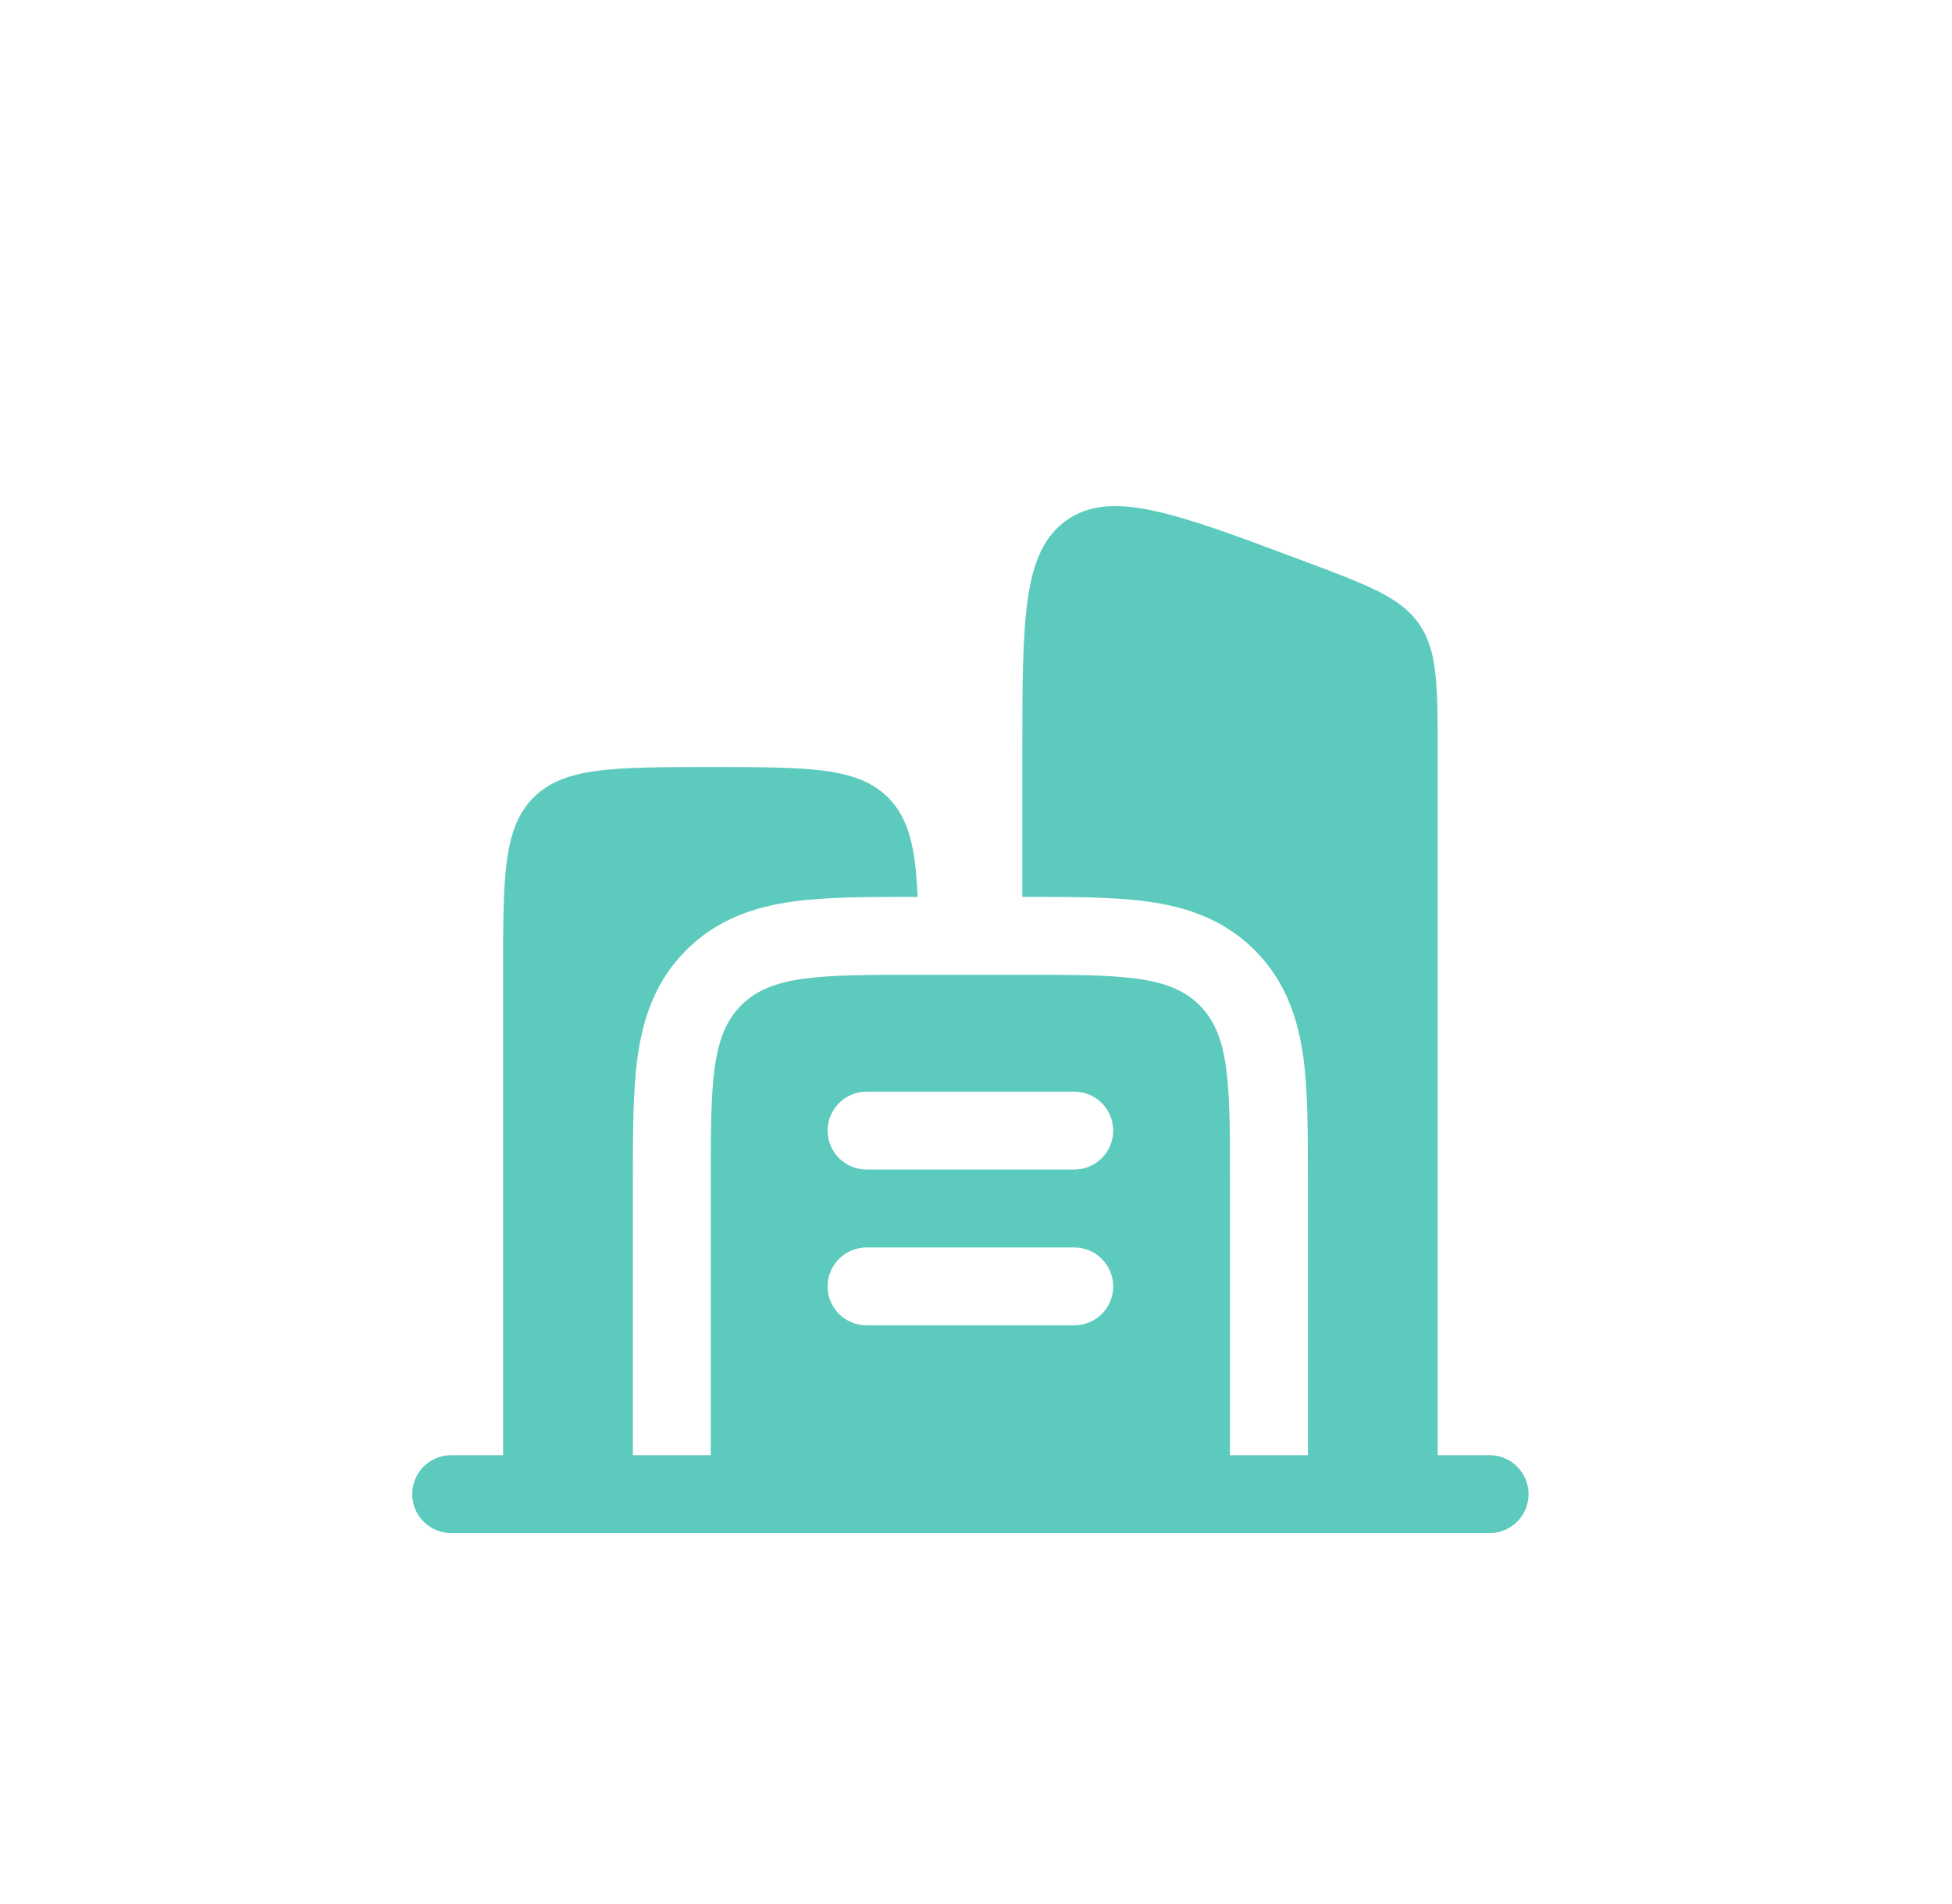 <svg width="40" height="39" viewBox="0 0 40 39" fill="none" xmlns="http://www.w3.org/2000/svg">
<g filter="url(#filter0_d_6587_2947)">
<rect x="3.314" y="1.141" width="33.143" height="31.908" rx="15.954" fill="white"/>
<g filter="url(#filter1_i_6587_2947)">
<path fill-rule="evenodd" clip-rule="evenodd" d="M9.245 26.019C9.034 26.019 8.831 26.103 8.681 26.253C8.531 26.403 8.447 26.606 8.447 26.817C8.447 27.029 8.531 27.232 8.681 27.381C8.831 27.531 9.034 27.615 9.245 27.615H30.525C30.737 27.615 30.94 27.531 31.09 27.381C31.239 27.232 31.323 27.029 31.323 26.817C31.323 26.606 31.239 26.403 31.09 26.253C30.94 26.103 30.737 26.019 30.525 26.019H29.461V11.679C29.461 10.253 29.461 9.539 29.082 8.992C28.704 8.445 28.036 8.194 26.699 7.694C24.087 6.714 22.782 6.225 21.865 6.859C20.949 7.495 20.949 8.889 20.949 11.679V14.581H21.045C21.965 14.581 22.81 14.581 23.497 14.674C24.253 14.775 25.053 15.014 25.71 15.672C26.368 16.329 26.608 17.13 26.71 17.885C26.801 18.572 26.801 19.417 26.801 20.338V26.019H25.205V20.433C25.205 18.427 25.205 17.424 24.582 16.801C23.958 16.177 22.956 16.177 20.949 16.177H18.821C16.815 16.177 15.812 16.177 15.189 16.801C14.565 17.424 14.565 18.427 14.565 20.433V26.019H12.969V20.337C12.969 19.417 12.969 18.572 13.062 17.886C13.163 17.13 13.402 16.329 14.06 15.673C14.717 15.014 15.518 14.775 16.273 14.673C16.96 14.581 17.805 14.581 18.727 14.581H18.803C18.761 13.585 18.628 12.975 18.198 12.545C17.574 11.921 16.572 11.921 14.565 11.921C12.559 11.921 11.556 11.921 10.933 12.545C10.309 13.168 10.309 14.171 10.309 16.177V26.019H9.245ZM16.959 19.369C16.959 19.158 17.043 18.955 17.193 18.805C17.343 18.655 17.546 18.571 17.757 18.571H22.013C22.225 18.571 22.428 18.655 22.578 18.805C22.727 18.955 22.811 19.158 22.811 19.369C22.811 19.581 22.727 19.784 22.578 19.933C22.428 20.083 22.225 20.167 22.013 20.167H17.757C17.546 20.167 17.343 20.083 17.193 19.933C17.043 19.784 16.959 19.581 16.959 19.369ZM16.959 22.561C16.959 22.35 17.043 22.147 17.193 21.997C17.343 21.847 17.546 21.763 17.757 21.763H22.013C22.225 21.763 22.428 21.847 22.578 21.997C22.727 22.147 22.811 22.35 22.811 22.561C22.811 22.773 22.727 22.976 22.578 23.125C22.428 23.275 22.225 23.359 22.013 23.359H17.757C17.546 23.359 17.343 23.275 17.193 23.125C17.043 22.976 16.959 22.773 16.959 22.561Z" fill="#5CCBBE"/>
</g>
</g>
<defs>
<filter id="filter0_d_6587_2947" x="0" y="-0" width="39.771" height="38.536" filterUnits="userSpaceOnUse" color-interpolation-filters="sRGB">
<feFlood flood-opacity="0" result="BackgroundImageFix"/>
<feColorMatrix in="SourceAlpha" type="matrix" values="0 0 0 0 0 0 0 0 0 0 0 0 0 0 0 0 0 0 127 0" result="hardAlpha"/>
<feMorphology radius="0.543" operator="dilate" in="SourceAlpha" result="effect1_dropShadow_6587_2947"/>
<feOffset dy="2.173"/>
<feGaussianBlur stdDeviation="1.385"/>
<feComposite in2="hardAlpha" operator="out"/>
<feColorMatrix type="matrix" values="0 0 0 0 0.981 0 0 0 0 0.981 0 0 0 0 0.981 0 0 0 0.25 0"/>
<feBlend mode="normal" in2="BackgroundImageFix" result="effect1_dropShadow_6587_2947"/>
<feBlend mode="normal" in="SourceGraphic" in2="effect1_dropShadow_6587_2947" result="shape"/>
</filter>
<filter id="filter1_i_6587_2947" x="8.447" y="6.574" width="22.877" height="22.663" filterUnits="userSpaceOnUse" color-interpolation-filters="sRGB">
<feFlood flood-opacity="0" result="BackgroundImageFix"/>
<feBlend mode="normal" in="SourceGraphic" in2="BackgroundImageFix" result="shape"/>
<feColorMatrix in="SourceAlpha" type="matrix" values="0 0 0 0 0 0 0 0 0 0 0 0 0 0 0 0 0 0 127 0" result="hardAlpha"/>
<feOffset dy="1.621"/>
<feGaussianBlur stdDeviation="0.811"/>
<feComposite in2="hardAlpha" operator="arithmetic" k2="-1" k3="1"/>
<feColorMatrix type="matrix" values="0 0 0 0 0.988 0 0 0 0 0.988 0 0 0 0 0.988 0 0 0 0.25 0"/>
<feBlend mode="normal" in2="shape" result="effect1_innerShadow_6587_2947"/>
</filter>
</defs>
</svg>
